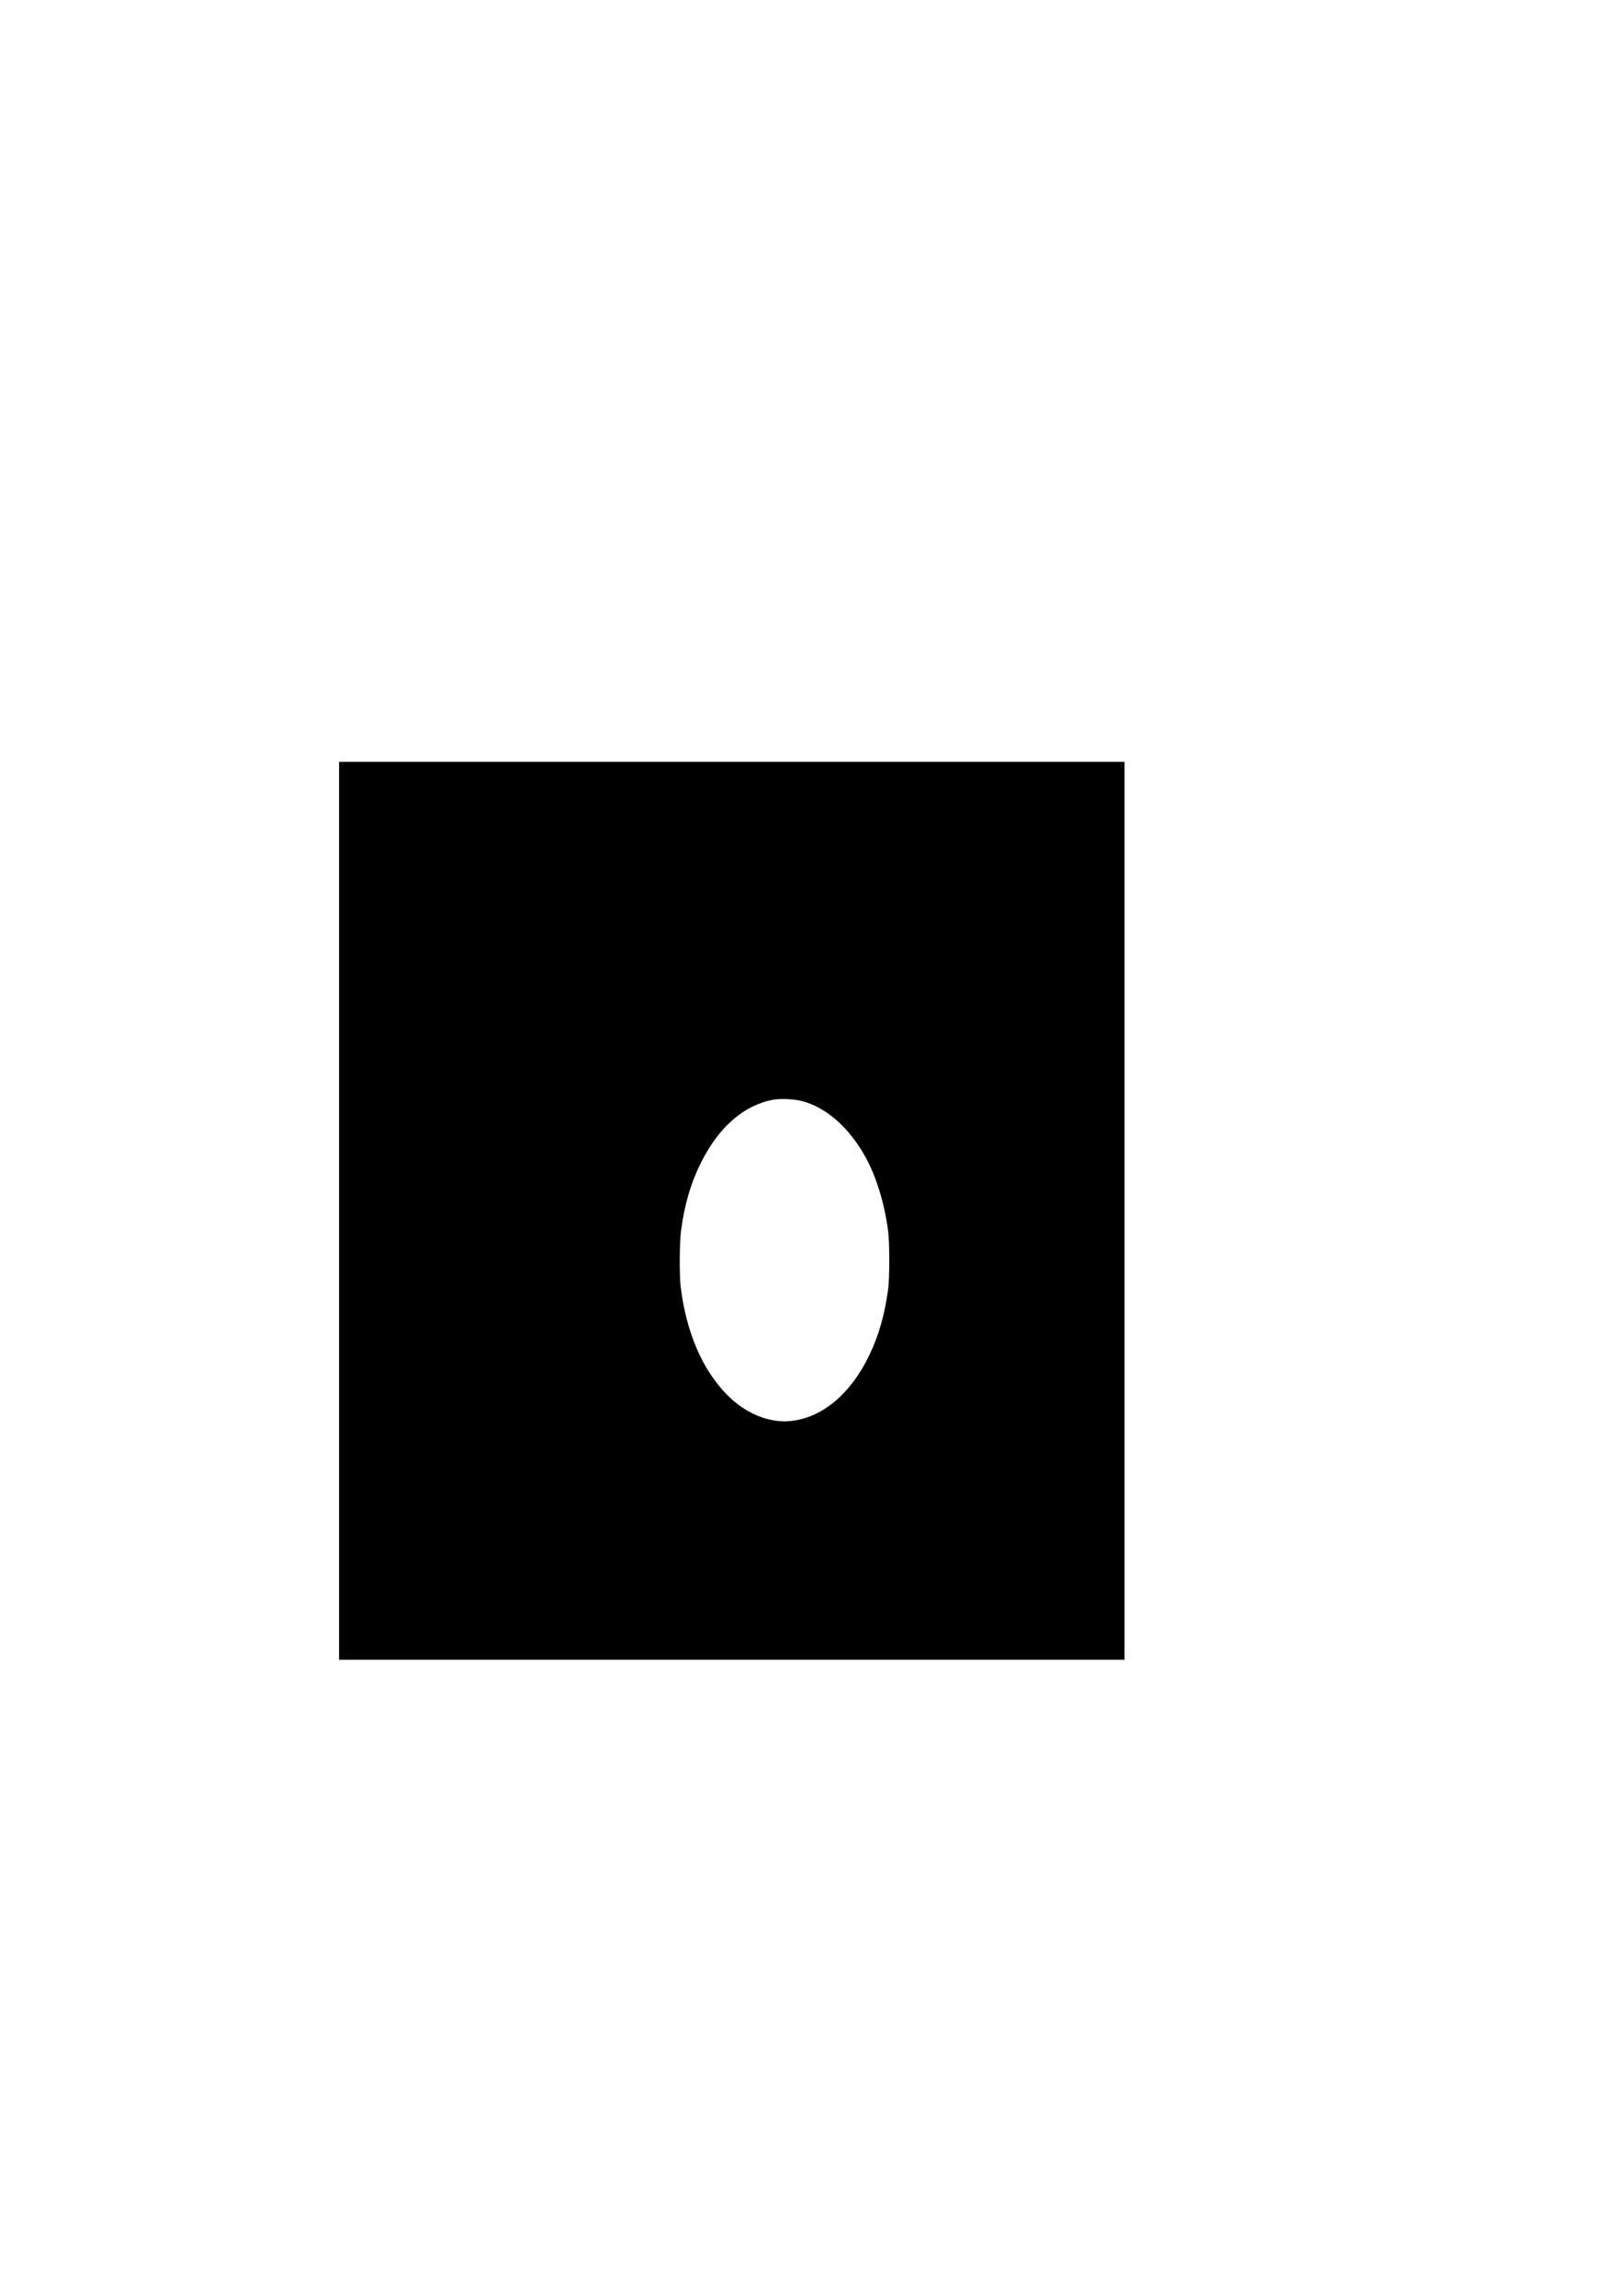 <?xml version="1.0" encoding="UTF-8" standalone="yes"?>
<svg version="1.0" xmlns="http://www.w3.org/2000/svg" width="100%" height="100%" viewBox="0 0 2481 3508" preserveAspectRatio="xMidYMid meet">
  <g transform="translate(0,3508) scale(0.1,-0.1)" fill="#000000" stroke="none">
    <path d="M5180 16580 l0 -6860 6000 0 6000 0 0 6860 0 6860 -6000 0 -6000 0 0
-6860z m7073 1676 c374 -97 727 -411 975 -866 162 -298 282 -692 339 -1110 25
-190 25 -727 0 -910 -55 -390 -143 -697 -286 -995 -284 -592 -715 -954 -1197
-1007 -335 -37 -705 118 -989 413 -374 388 -612 950 -697 1644 -20 169 -17
663 5 840 53 409 150 740 311 1060 172 340 376 586 630 759 132 90 305 163
456 191 116 22 329 14 453 -19z"/>
  </g>
</svg>
